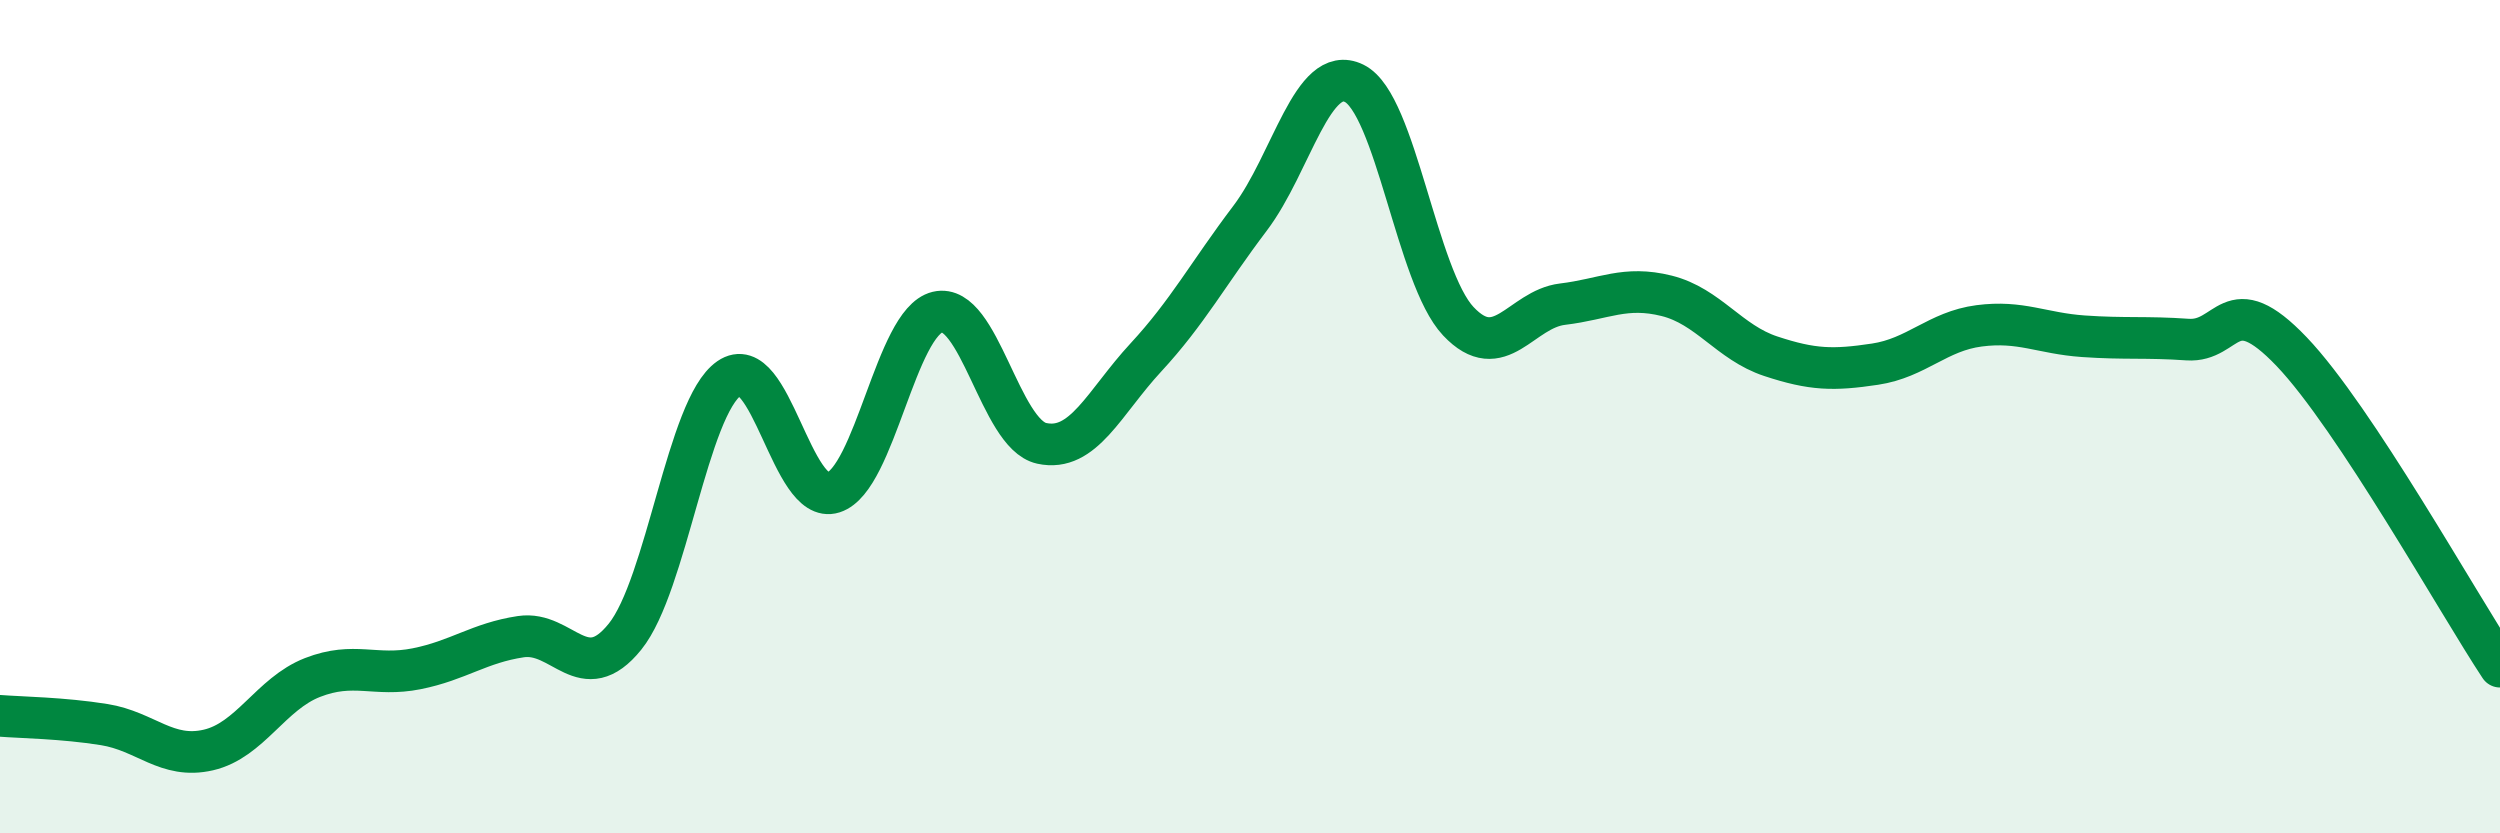 
    <svg width="60" height="20" viewBox="0 0 60 20" xmlns="http://www.w3.org/2000/svg">
      <path
        d="M 0,17.18 C 0.5,17.22 1.5,17.23 2.5,17.39 C 3.5,17.55 4,18.23 5,18 C 6,17.77 6.5,16.65 7.5,16.26 C 8.5,15.87 9,16.25 10,16.05 C 11,15.85 11.5,15.43 12.5,15.28 C 13.5,15.13 14,16.52 15,15.28 C 16,14.04 16.5,9.77 17.5,9.08 C 18.5,8.39 19,12.14 20,11.82 C 21,11.5 21.5,7.73 22.5,7.49 C 23.5,7.25 24,10.42 25,10.64 C 26,10.86 26.5,9.66 27.5,8.58 C 28.5,7.5 29,6.56 30,5.24 C 31,3.92 31.5,1.51 32.5,2 C 33.5,2.49 34,6.65 35,7.71 C 36,8.77 36.5,7.42 37.5,7.3 C 38.5,7.18 39,6.85 40,7.1 C 41,7.35 41.5,8.22 42.5,8.55 C 43.5,8.88 44,8.89 45,8.74 C 46,8.59 46.5,7.95 47.5,7.82 C 48.5,7.69 49,8 50,8.07 C 51,8.14 51.5,8.08 52.5,8.15 C 53.5,8.22 53.5,6.87 55,8.44 C 56.5,10.01 59,14.49 60,16L60 20L0 20Z"
        fill="#008740"
        opacity="0.1"
        stroke-linecap="round"
        stroke-linejoin="round"
      />
      <path
        d="M 0,17.18 C 0.5,17.22 1.5,17.23 2.5,17.39 C 3.5,17.55 4,18.23 5,18 C 6,17.77 6.5,16.65 7.5,16.26 C 8.5,15.87 9,16.25 10,16.05 C 11,15.85 11.5,15.43 12.5,15.28 C 13.5,15.13 14,16.52 15,15.28 C 16,14.04 16.5,9.77 17.5,9.08 C 18.5,8.39 19,12.14 20,11.82 C 21,11.5 21.5,7.73 22.5,7.49 C 23.5,7.25 24,10.42 25,10.64 C 26,10.86 26.5,9.66 27.5,8.58 C 28.5,7.5 29,6.56 30,5.24 C 31,3.92 31.5,1.51 32.5,2 C 33.5,2.49 34,6.65 35,7.71 C 36,8.77 36.5,7.42 37.5,7.3 C 38.5,7.18 39,6.85 40,7.1 C 41,7.35 41.5,8.22 42.5,8.55 C 43.5,8.88 44,8.89 45,8.74 C 46,8.59 46.5,7.95 47.5,7.82 C 48.5,7.69 49,8 50,8.07 C 51,8.14 51.5,8.08 52.5,8.15 C 53.5,8.22 53.5,6.87 55,8.44 C 56.5,10.01 59,14.49 60,16"
        stroke="#008740"
        stroke-width="1"
        fill="none"
        stroke-linecap="round"
        stroke-linejoin="round"
      />
    </svg>
  